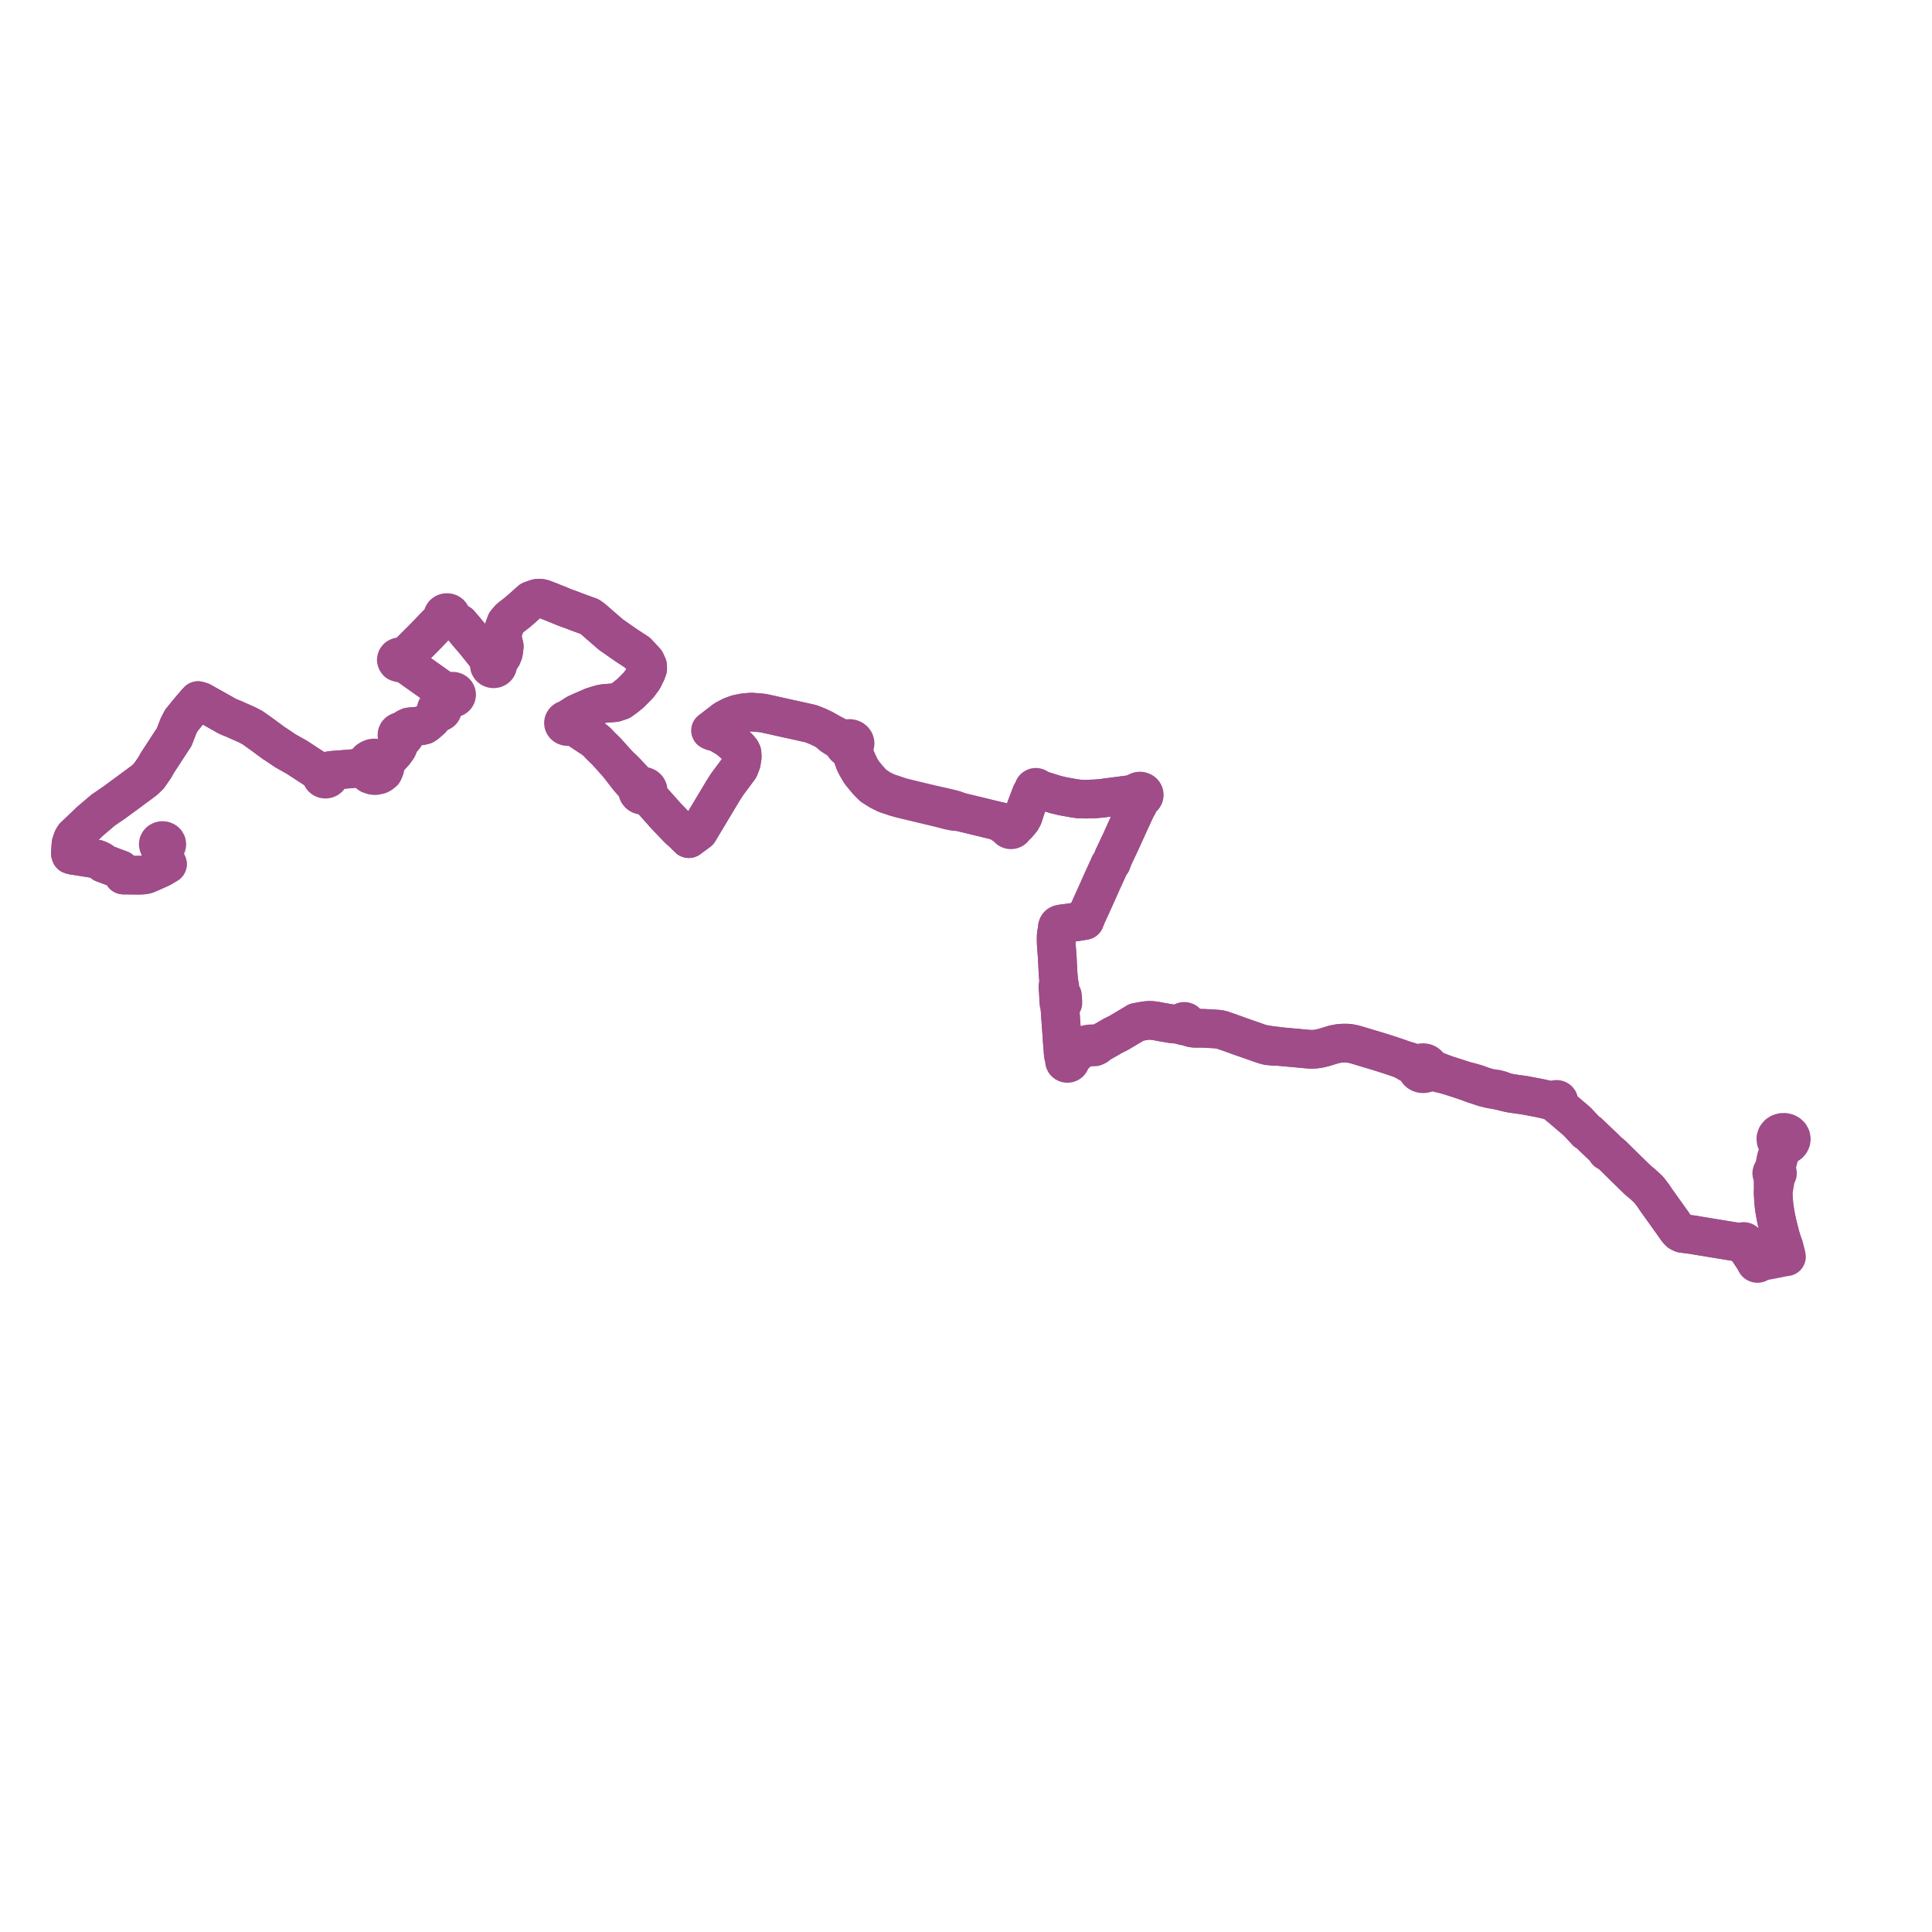     
<svg width="549.296" height="549.296" version="1.1"
     xmlns="http://www.w3.org/2000/svg">

  <title>Plan de ligne</title>
  <desc>Du 2021-09-02 au 2024-09-01</desc>

<path d='M 46.408 242.005 L 46.392 241.084 L 46.787 240.971 L 47.114 240.749 L 47.337 240.445 L 47.43 240.092 L 47.382 239.734 L 47.198 239.41 L 46.9 239.159 L 46.522 239.009 L 46.109 238.979 L 45.748 239.055 L 45.43 239.222 L 45.185 239.465 L 45.036 239.761 L 44.995 240.082 L 45.068 240.399 L 45.275 240.712 L 45.59 240.947 L 45.978 241.076 L 46.392 241.084 L 46.408 242.005 L 46.621 242.999 L 46.962 244.618 L 47.612 245.684 L 45.74 246.793 L 44.783 247.22 L 44.378 247.401 L 44.104 247.523 L 43.149 247.952 L 42.596 248.189 L 42.066 248.417 L 41.613 248.612 L 40.764 248.773 L 39.772 248.831 L 39.244 248.826 L 38.389 248.818 L 35.076 248.789 L 35.041 248.491 L 34.87 247.859 L 34.264 247.256 L 29.343 245.426 L 29.024 244.987 L 28.441 244.615 L 27.603 244.265 L 22.416 243.436 L 20.657 243.175 L 20.13 243.008 L 20 242.619 L 20.191 239.886 L 20.657 238.521 L 21.084 237.808 L 24.542 234.52 L 25.664 233.44 L 29.31 230.338 L 32.416 228.214 L 36.15 225.479 L 41.063 221.84 L 42.303 220.652 L 43.084 219.542 L 44.034 218.159 L 44.744 216.886 L 48.552 211.039 L 49.51 209.605 L 50.72 206.462 L 51.569 204.82 L 53.737 202.154 L 55.417 200.199 L 55.579 199.998 L 56.316 199.188 L 57.223 199.461 L 57.565 199.648 L 64.47 203.536 L 65.217 203.891 L 66.388 204.354 L 70.335 206.108 L 71.861 206.925 L 74.602 208.88 L 75.132 209.271 L 77.884 211.304 L 78.463 211.659 L 81.148 213.47 L 84.418 215.312 L 91.01 219.61 L 91.586 219.985 L 91.434 220.27 L 91.391 220.582 L 91.463 220.889 L 91.629 221.149 L 91.877 221.354 L 92.184 221.487 L 92.523 221.534 L 92.862 221.49 L 93.172 221.362 L 93.411 221.172 L 93.579 220.931 L 93.663 220.658 L 93.646 220.336 L 93.512 220.036 L 93.961 219.526 L 94.68 218.981 L 97.36 218.781 L 97.788 218.747 L 99.316 218.629 L 101.787 218.388 L 102.608 218.584 L 103.9 218.846 L 104.387 219.604 L 105.142 220.172 L 105.987 220.459 L 106.675 220.524 L 107.793 220.302 L 108.285 220.057 L 109.002 219.484 L 109.454 218.401 L 109.43 217.532 L 109.279 217.09 L 110.074 216.029 L 110.534 215.414 L 111.046 215.04 L 112.15 213.829 L 113.022 212.596 L 113.592 211.222 L 113.753 210.505 L 113.883 209.92 L 114.279 209.898 L 114.643 209.758 L 114.931 209.521 L 115.108 209.212 L 115.156 208.887 L 115.08 208.565 L 114.889 208.282 L 114.603 208.069 L 115.069 207.494 L 115.553 207.022 L 116.319 206.672 L 118.459 206.481 L 119.791 206.342 L 120.598 206.156 L 121.493 205.527 L 122.313 204.755 L 122.443 204.673 L 122.686 204.44 L 123.834 202.979 L 124.332 202.307 L 124.571 202.434 L 124.842 202.49 L 125.12 202.47 L 125.378 202.376 L 125.589 202.217 L 125.733 202.009 L 125.795 201.772 L 125.771 201.531 L 125.661 201.307 L 125.477 201.124 L 127.448 198.995 L 127.976 198.274 L 128.293 198.431 L 128.651 198.492 L 129.012 198.452 L 129.341 198.315 L 129.603 198.094 L 129.77 197.812 L 129.826 197.536 L 129.791 197.258 L 129.667 197 L 129.466 196.781 L 129.202 196.621 L 128.864 196.526 L 128.51 196.527 L 128.173 196.623 L 127.887 196.804 L 127.678 197.053 L 126.839 196.736 L 126.007 196.278 L 124.684 195.381 L 123.489 194.534 L 122.157 193.589 L 120.917 192.711 L 119.683 191.836 L 118.41 190.933 L 117.222 190.091 L 116.895 189.86 L 115.932 189.177 L 114.806 188.379 L 114.501 188.163 L 114.651 187.912 L 114.718 187.606 L 114.667 187.321 L 114.492 187.052 L 114.857 186.758 L 116.206 185.671 L 116.792 185.085 L 116.948 184.928 L 117.374 184.503 L 118.717 183.159 L 119.914 181.96 L 120.884 180.99 L 123.944 177.787 L 125.02 176.823 L 125.592 176.398 L 126.237 175.975 L 126.588 176.18 L 126.997 176.269 L 127.416 176.231 L 127.795 176.07 L 128.089 175.806 L 128.725 176.154 L 129.179 176.402 L 130.697 177.322 L 132.051 178.903 L 133.157 180.237 L 135.021 182.41 L 137.38 185.351 L 139.285 187.746 L 139.693 188.214 L 139.391 188.442 L 139.191 188.745 L 139.117 189.089 L 139.177 189.434 L 139.365 189.743 L 139.627 189.962 L 139.952 190.102 L 140.311 190.152 L 140.67 190.107 L 140.998 189.969 L 141.287 189.726 L 141.468 189.413 L 141.52 189.065 L 141.436 188.722 L 141.228 188.422 L 141.695 187.931 L 142.253 187.283 L 142.747 186.568 L 143.108 185.657 L 143.248 184.889 L 143.293 184.471 L 143.373 183.744 L 142.905 181.81 L 142.703 180.355 L 143.311 178.591 L 143.871 177.041 L 144.801 175.92 L 145.007 175.751 L 145.542 175.314 L 146.445 174.615 L 147.092 174.113 L 147.814 173.489 L 148.467 172.924 L 148.755 172.666 L 150.872 170.763 L 151.357 170.569 L 152.09 170.308 L 152.751 170.101 L 153.652 170.08 L 154.349 170.221 L 156.054 170.873 L 157.64 171.511 L 158.234 171.75 L 160.605 172.723 L 162.661 173.472 L 163.34 173.725 L 164.029 173.991 L 165.426 174.509 L 167.607 175.29 L 168.45 175.878 L 173.679 180.418 L 173.933 180.594 L 178.053 183.465 L 181.234 185.548 L 181.583 185.927 L 181.802 186.164 L 182.521 186.943 L 182.972 187.433 L 183.573 188.084 L 184.103 189.247 L 184.149 190.119 L 183.803 191.091 L 183.525 191.656 L 182.869 192.99 L 182.027 194.135 L 181.568 194.761 L 179.221 197.125 L 178.273 197.891 L 177.806 198.268 L 176.467 199.227 L 174.826 199.77 L 171.66 200.024 L 171.47 200.064 L 170.607 200.244 L 169.792 200.495 L 168.442 200.914 L 166.206 201.883 L 165.048 202.398 L 164.53 202.628 L 164.17 202.789 L 163.985 202.871 L 163.657 203.068 L 162.177 203.963 L 161.358 204.55 L 161.086 204.578 L 160.731 204.71 L 160.445 204.936 L 160.261 205.232 L 160.203 205.471 L 160.213 205.716 L 160.29 205.951 L 160.479 206.216 L 160.753 206.418 L 161.085 206.537 L 161.393 206.565 L 161.7 206.52 L 161.981 206.406 L 163.028 206.628 L 164.732 207.467 L 166.612 208.725 L 168.611 210.034 L 169.66 210.848 L 170.557 211.808 L 171.28 212.519 L 171.816 213.047 L 172.423 213.643 L 175.486 217.062 L 176.744 218.701 L 177.143 219.222 L 177.574 219.783 L 177.956 220.28 L 178.811 221.36 L 180.616 223.388 L 181.316 224.471 L 181.26 224.791 L 181.295 225.112 L 181.419 225.416 L 181.692 225.751 L 182.07 225.996 L 182.517 226.127 L 182.878 226.144 L 183.233 226.085 L 184.084 226.464 L 184.364 226.646 L 184.953 227.032 L 187.043 229.374 L 187.484 229.87 L 188.328 230.817 L 189.227 231.824 L 189.487 232.115 L 192.9 235.67 L 193.75 236.428 L 194.07 236.714 L 194.35 236.989 L 194.877 237.505 L 195.839 238.448 L 196.004 238.326 L 196.228 238.161 L 198.638 236.381 L 199.117 235.58 L 199.372 235.154 L 199.599 234.777 L 202.13 230.552 L 203.505 228.258 L 204.219 227.066 L 204.574 226.474 L 205.555 224.838 L 205.938 224.239 L 206.74 222.985 L 206.856 222.829 L 208.296 220.894 L 208.723 220.321 L 209.235 219.633 L 210.158 218.393 L 210.762 216.861 L 211.027 215.301 L 210.972 214.092 L 210.785 213.688 L 210.685 213.473 L 210.028 212.674 L 209.986 212.624 L 209.344 212.06 L 208.685 211.479 L 207.229 210.198 L 206.886 209.988 L 204.152 208.313 L 203.29 207.341 L 203.177 207.214 L 202.984 206.996 L 206.055 204.632 L 207.884 203.661 L 209.58 203.029 L 211.522 202.638 L 213.645 202.452 L 216.88 202.725 L 219.236 203.237 L 222.964 204.075 L 224.305 204.376 L 225.72 204.674 L 230.585 205.763 L 232.38 206.476 L 234.116 207.291 L 235.171 207.887 L 236.52 209.104 L 238.683 210.491 L 239.104 210.754 L 239.84 211.376 L 239.893 211.736 L 240.048 212.072 L 240.295 212.363 L 240.592 212.577 L 240.938 212.724 L 241.314 212.797 L 241.955 213.92 L 243.011 216.816 L 243.677 218.116 L 244.662 219.765 L 245.66 220.965 L 246.659 222.164 L 248.11 223.615 L 250.01 224.803 L 251.91 225.756 L 254.697 226.686 L 256.166 227.099 L 256.382 227.151 L 260.874 228.225 L 265.222 229.265 L 267.405 229.788 L 268.813 230.156 L 269.93 230.449 L 270.928 230.645 L 271.222 230.703 L 272.765 230.791 L 273.038 230.857 L 276.262 231.635 L 276.655 231.731 L 280.122 232.567 L 280.302 232.615 L 280.655 232.702 L 283.771 233.463 L 284.996 234.281 L 285.398 234.528 L 286.238 235.045 L 286.49 235.291 L 286.566 235.47 L 286.688 235.629 L 286.848 235.76 L 287.037 235.855 L 287.261 235.913 L 287.494 235.921 L 287.722 235.881 L 287.932 235.794 L 288.085 235.689 L 288.21 235.56 L 288.303 235.411 L 288.358 235.249 L 288.596 235.034 L 289.007 234.671 L 289.301 234.438 L 290.097 233.416 L 290.39 233.08 L 290.89 232.151 L 291.4 230.583 L 291.768 229.454 L 291.951 228.971 L 293.214 225.643 L 293.72 225.154 L 294.091 224.795 L 294.278 224.889 L 294.551 224.92 L 294.76 224.87 L 294.908 224.785 L 295.043 224.636 L 295.114 224.431 L 296.398 224.726 L 297.142 224.97 L 300.191 225.923 L 302.148 226.385 L 305.412 226.971 L 306.85 227.169 L 307.102 227.174 L 308.847 227.208 L 311.218 227.134 L 311.486 227.127 L 313.505 226.937 L 314.224 226.834 L 321.629 225.868 L 322.1 225.936 L 322.589 226.061 L 322.847 226.19 L 322.907 226.378 L 323.003 226.555 L 323.135 226.714 L 323.215 227.188 L 323.242 227.557 L 323.275 228.049 L 323.227 228.569 L 323.115 229.008 L 322.817 230.136 L 322.648 230.556 L 322.353 231.195 L 321.352 233.36 L 321.059 233.993 L 320.73 234.719 L 319.007 238.517 L 318.552 239.53 L 318.185 240.292 L 316.596 243.664 L 316.397 244.186 L 316.127 244.891 L 316.066 245.05 L 315.984 245.266 L 315.471 245.89 L 315.179 246.59 L 314.722 247.593 L 314.127 248.898 L 313.42 250.442 L 312.866 251.673 L 312.792 251.837 L 312.451 252.62 L 311.44 254.876 L 310.785 256.323 L 310.122 257.788 L 308.91 260.413 L 308.41 261.693 L 307.518 261.853 L 307.011 261.945 L 305.957 262.107 L 304.909 262.257 L 301.741 262.69 L 301.303 262.796 L 301.111 262.884 L 300.942 263.009 L 300.77 263.226 L 300.634 263.584 L 300.648 264.259 L 300.598 264.474 L 300.564 264.589 L 300.488 264.842 L 300.433 265.063 L 300.392 265.294 L 300.33 265.611 L 300.294 266.147 L 300.276 266.782 L 300.278 266.908 L 300.298 268.245 L 300.501 270.991 L 300.504 271.118 L 300.535 271.429 L 300.608 272.357 L 300.624 272.702 L 300.79 276.221 L 301.053 279.59 L 300.848 280.044 L 300.773 280.347 L 300.766 280.756 L 300.824 281.618 L 300.841 281.789 L 300.866 282.261 L 300.93 282.95 L 300.986 284.113 L 301.029 285.048 L 301.044 285.178 L 301.351 286.047 L 301.364 286.733 L 301.373 286.856 L 301.763 292.353 L 301.82 293.155 L 301.899 294.265 L 301.945 294.914 L 302.014 295.964 L 302.057 296.525 L 302.192 298.245 L 302.232 298.767 L 302.29 299.52 L 302.373 300.288 L 302.555 300.687 L 302.595 300.776 L 302.784 301.193 L 302.672 301.39 L 302.632 301.609 L 302.67 301.828 L 302.78 302.027 L 302.953 302.188 L 303.173 302.297 L 303.421 302.344 L 303.674 302.325 L 303.916 302.237 L 304.116 302.089 L 304.254 301.893 L 304.316 301.659 L 304.288 301.418 L 304.172 301.199 L 304.872 300.522 L 305.045 300.371 L 305.168 300.264 L 305.311 300.14 L 306.35 299.115 L 307.04 298.439 L 307.401 298.087 L 307.587 297.931 L 308.23 297.81 L 308.422 297.762 L 311.242 297.643 L 311.866 297.338 L 312.131 296.922 L 312.449 296.752 L 312.568 296.69 L 312.668 296.635 L 314.225 295.761 L 314.612 295.544 L 316.382 294.512 L 318.181 293.609 L 318.485 293.428 L 322.837 290.834 L 323.13 290.641 L 324.1 290.468 L 324.852 290.331 L 325.568 290.212 L 325.987 290.163 L 326.416 290.121 L 326.881 290.103 L 327.497 290.132 L 328.145 290.207 L 328.709 290.289 L 330.644 290.651 L 333.442 291.121 L 334.117 291.151 L 335.303 291.37 L 335.554 291.396 L 335.817 291.422 L 336.121 291.496 L 336.307 291.628 L 336.531 291.704 L 336.767 291.715 L 336.995 291.664 L 337.284 291.74 L 337.862 291.906 L 338.227 292.093 L 338.755 292.212 L 339.222 292.316 L 339.804 292.357 L 340.469 292.347 L 342.342 292.367 L 343.949 292.47 L 345.135 292.523 L 346.269 292.611 L 346.674 292.663 L 347.13 292.755 L 347.471 292.845 L 347.842 292.98 L 349.014 293.373 L 351.245 294.162 L 352.118 294.487 L 352.659 294.679 L 352.782 294.723 L 353.118 294.842 L 353.886 295.109 L 356.261 295.938 L 357.008 296.199 L 358.352 296.684 L 359.619 297.136 L 360.249 297.302 L 360.583 297.366 L 360.897 297.359 L 361.234 297.309 L 361.507 297.469 L 362.061 297.513 L 362.514 297.511 L 363.443 297.506 L 370.919 298.193 L 372.201 298.311 L 373.13 298.33 L 374.007 298.283 L 374.901 298.169 L 375.722 297.975 L 376.508 297.781 L 376.598 297.759 L 376.987 297.638 L 378.844 297.063 L 379.103 296.982 L 379.849 296.816 L 380.523 296.697 L 381.309 296.605 L 381.791 296.583 L 382.123 296.569 L 382.945 296.57 L 383.684 296.643 L 384.483 296.784 L 385.549 297.047 L 389.544 298.252 L 389.991 298.379 L 392.354 299.094 L 395.132 299.976 L 397.706 300.848 L 398.765 301.246 L 400.691 302.366 L 401.763 302.931 L 401.896 303.001 L 402.324 303.3 L 402.582 303.541 L 402.784 303.811 L 402.844 304.12 L 402.973 304.412 L 403.165 304.677 L 403.445 304.927 L 403.781 305.116 L 404.156 305.238 L 404.553 305.285 L 404.952 305.255 L 405.334 305.149 L 405.68 304.974 L 405.974 304.737 L 406.334 304.62 L 406.674 304.613 L 407.094 304.67 L 408.703 305.018 L 411.602 305.703 L 412.78 306.067 L 415.499 306.953 L 416.307 307.223 L 418.67 308.123 L 419.527 308.401 L 421.82 309.166 L 422.002 309.212 L 422.706 309.389 L 423.53 309.591 L 424.267 309.744 L 425.189 309.893 L 426.202 310.099 L 427.498 310.35 L 428.198 310.545 L 428.939 310.705 L 429.743 310.872 L 432.862 311.314 L 433.654 311.426 L 433.909 311.48 L 434.957 311.679 L 437.818 312.224 L 440.143 312.746 L 440.323 312.786 L 441.161 313.14 L 441.991 313.478 L 442.106 313.592 L 442.252 313.675 L 443.021 314.341 L 443.551 314.721 L 446.203 316.982 L 447.963 318.484 L 448.381 318.84 L 448.86 319.351 L 450.323 320.91 L 450.422 321.016 L 451.011 321.676 L 451.669 322.086 L 451.958 322.362 L 455.767 325.992 L 456.135 326.345 L 456.517 326.71 L 456.824 327.327 L 457.841 327.912 L 458.131 328.172 L 458.535 328.536 L 458.9 328.895 L 461.956 331.899 L 462.445 332.379 L 462.988 332.907 L 464.512 334.385 L 465.212 335.064 L 465.252 335.104 L 465.623 335.463 L 466.008 335.836 L 466.733 336.376 L 468.768 338.256 L 469.44 339.144 L 469.516 339.243 L 470.111 340.02 L 470.77 341.033 L 474.236 345.881 L 474.92 346.839 L 475.009 346.963 L 475.042 347.01 L 475.406 347.518 L 476.884 349.614 L 477.541 350.305 L 478.306 350.679 L 481.622 351.099 L 482.234 351.227 L 491.765 352.794 L 492.256 352.872 L 494.685 353.264 L 494.962 353.309 L 495.291 353.398 L 495.323 353.537 L 495.406 353.658 L 495.531 353.748 L 495.684 353.797 L 495.847 353.799 L 496.001 353.753 L 496.404 354.437 L 497.192 355.68 L 497.704 356.442 L 498.725 357.962 L 498.965 358.318 L 499.258 358.531 L 499.187 358.658 L 499.166 358.797 L 499.197 358.934 L 499.276 359.057 L 499.397 359.15 L 499.545 359.205 L 499.707 359.216 L 499.864 359.181 L 500 359.104 L 500.087 359.013 L 500.142 358.904 L 500.162 358.787 L 500.144 358.67 L 500.493 358.614 L 500.881 358.553 L 501.362 358.466 L 502.532 358.333 L 504.88 357.88 L 506.463 357.562 L 507.169 357.411 L 507.926 357.317 L 507.788 356.605 L 507.637 356.019 L 507.217 354.384 L 506.617 352.704 L 506.342 351.935 L 506.002 350.671 L 505.298 347.855 L 504.885 345.908 L 504.428 343.212 L 504.231 341.05 L 504.126 339.12 L 504.78 335.151 L 504.819 334.243 L 505.06 334.126 L 505.242 333.946 L 505.345 333.723 L 505.357 333.483 L 505.277 333.254 L 505.113 333.06 L 504.885 332.925 L 505.117 331.422 L 505.652 329.314 L 506.396 326.926 L 506.476 326.667 L 507.105 325.759 L 507.675 325.692 L 508.204 325.497 L 508.659 325.19 L 509.005 324.795 L 509.222 324.335 L 509.296 323.842 L 509.197 323.274 L 508.91 322.757 L 508.46 322.337 L 507.938 322.071 L 507.352 321.937 L 506.747 321.948 L 506.093 322.133 L 505.537 322.485 L 505.104 323.018 L 504.902 323.648 L 504.954 324.3 L 505.177 324.787 L 505.543 325.205 L 505.761 326.477 L 505.449 327.843 L 505.187 328.786 L 504.995 329.474' fill='transparent' stroke='#9f4c89' stroke-linecap='round' stroke-linejoin='round' stroke-width='10.986'/><path d='M 504.995 329.474 L 504.562 331.422 L 504.458 331.896 L 504.104 332.975 L 503.91 333.128 L 503.781 333.325 L 503.731 333.549 L 503.763 333.774 L 503.825 333.886 L 503.876 333.979 L 504.058 334.143 L 504.101 334.844 L 504.091 334.966 L 504.126 339.12 L 504.231 341.05 L 504.428 343.212 L 504.885 345.908 L 505.298 347.855 L 506.002 350.671 L 506.342 351.935 L 506.756 355.119 L 506.909 356.295 L 507.015 356.753 L 506.148 356.985 L 504.174 357.54 L 502.078 358.108 L 501.362 358.466 L 500.881 358.553 L 500.493 358.614 L 500.144 358.67 L 500.078 358.543 L 499.969 358.441 L 499.829 358.375 L 499.672 358.35 L 499.513 358.37 L 499.371 358.432 L 499.258 358.531 L 498.965 358.318 L 498.725 357.962 L 497.704 356.442 L 497.192 355.68 L 496.404 354.437 L 496.001 353.753 L 496.129 353.663 L 496.216 353.541 L 496.25 353.401 L 496.233 353.276 L 496.175 353.161 L 496.079 353.066 L 495.955 353.001 L 495.801 352.969 L 495.642 352.983 L 495.498 353.042 L 495.385 353.138 L 495.313 353.261 L 495.291 353.398 L 494.962 353.309 L 494.685 353.264 L 492.256 352.872 L 491.765 352.794 L 482.234 351.227 L 481.622 351.099 L 478.306 350.679 L 477.541 350.305 L 476.884 349.614 L 475.406 347.518 L 475.042 347.01 L 475.009 346.963 L 474.92 346.839 L 474.236 345.881 L 470.77 341.033 L 470.111 340.02 L 469.516 339.243 L 469.44 339.144 L 468.768 338.256 L 466.733 336.376 L 466.008 335.836 L 465.623 335.463 L 465.252 335.104 L 465.212 335.064 L 464.512 334.385 L 462.988 332.907 L 462.445 332.379 L 461.956 331.899 L 458.9 328.895 L 458.535 328.536 L 458.131 328.172 L 457.841 327.912 L 456.824 327.327 L 456.517 326.71 L 456.135 326.345 L 455.767 325.992 L 451.958 322.362 L 451.669 322.086 L 451.011 321.676 L 450.422 321.016 L 450.323 320.91 L 448.86 319.351 L 448.381 318.84 L 447.963 318.484 L 446.203 316.982 L 443.551 314.721 L 443.356 314.289 L 443.306 314.179 L 443.281 314.125 L 443.026 313.561 L 443.144 313.42 L 443.209 313.255 L 443.213 313.068 L 443.15 312.889 L 443.025 312.737 L 442.822 312.615 L 442.581 312.564 L 442.336 312.593 L 442.151 312.676 L 442.004 312.804 L 441.154 312.866 L 440.323 312.786 L 440.143 312.746 L 437.818 312.224 L 434.957 311.679 L 433.909 311.48 L 433.654 311.426 L 432.862 311.314 L 429.743 310.872 L 428.939 310.705 L 428.198 310.545 L 427.498 310.35 L 426.798 309.995 L 426.169 309.806 L 425.6 309.671 L 425.27 309.593 L 424.364 309.479 L 423.6 309.369 L 422.822 309.167 L 421.856 308.873 L 419.875 308.16 L 419.643 308.085 L 417.895 307.583 L 416.307 307.223 L 415.499 306.953 L 412.78 306.067 L 411.602 305.703 L 408.752 304.595 L 407.379 304.02 L 406.888 303.831 L 406.592 303.691 L 406.401 303.509 L 406.345 303.267 L 406.246 303.036 L 406.106 302.821 L 405.847 302.555 L 405.527 302.344 L 405.163 302.2 L 404.77 302.128 L 404.337 302.138 L 403.919 302.235 L 403.54 302.417 L 403.13 302.447 L 402.59 302.421 L 402.213 302.346 L 400.993 301.886 L 400.455 301.706 L 398.765 301.246 L 397.706 300.848 L 395.132 299.976 L 392.354 299.094 L 389.991 298.379 L 389.544 298.252 L 385.549 297.047 L 384.483 296.784 L 383.684 296.643 L 382.945 296.57 L 382.123 296.569 L 381.791 296.583 L 381.309 296.605 L 380.523 296.697 L 379.849 296.816 L 379.103 296.982 L 378.844 297.063 L 376.987 297.638 L 376.598 297.759 L 376.508 297.781 L 375.722 297.975 L 374.901 298.169 L 374.007 298.283 L 373.13 298.33 L 372.201 298.311 L 370.919 298.193 L 363.443 297.506 L 362.552 297.316 L 361.571 297.213 L 361.234 297.309 L 360.654 297.085 L 360.339 297.026 L 359.662 296.925 L 358.352 296.684 L 357.008 296.199 L 356.261 295.938 L 353.886 295.109 L 353.118 294.842 L 352.782 294.723 L 352.659 294.679 L 352.118 294.487 L 351.245 294.162 L 349.014 293.373 L 347.842 292.98 L 347.471 292.845 L 347.13 292.755 L 346.674 292.663 L 346.269 292.611 L 345.135 292.523 L 343.949 292.47 L 342.342 292.367 L 340.469 292.347 L 339.804 292.357 L 339.222 292.316 L 338.755 292.212 L 338.081 291.696 L 338.011 291.642 L 337.606 291.261 L 337.457 291.077 L 337.435 290.893 L 337.315 290.666 L 337.108 290.494 L 336.842 290.4 L 336.555 290.398 L 336.343 290.46 L 336.161 290.573 L 336.025 290.727 L 335.765 290.795 L 335.244 290.92 L 334.117 291.151 L 333.442 291.121 L 330.644 290.651 L 328.709 290.289 L 328.145 290.207 L 327.497 290.132 L 326.881 290.103 L 326.416 290.121 L 325.987 290.163 L 325.568 290.212 L 324.852 290.331 L 324.1 290.468 L 323.13 290.641 L 322.837 290.834 L 318.485 293.428 L 318.181 293.609 L 316.382 294.512 L 314.612 295.544 L 314.225 295.761 L 312.668 296.635 L 312.568 296.69 L 312.449 296.752 L 312.131 296.922 L 311.198 296.758 L 310.521 296.752 L 309.618 296.808 L 309.166 296.885 L 308.468 297.11 L 307.927 297.424 L 307.802 297.572 L 307.587 297.931 L 307.401 298.087 L 307.04 298.439 L 306.35 299.115 L 305.311 300.14 L 305.168 300.264 L 305.045 300.371 L 304.872 300.522 L 304.172 301.199 L 304.029 301.059 L 303.849 300.954 L 303.645 300.894 L 303.43 300.879 L 303.144 300.54 L 303.047 300.424 L 302.29 299.52 L 302.232 298.767 L 302.192 298.245 L 302.057 296.525 L 302.014 295.964 L 301.945 294.914 L 301.899 294.265 L 301.82 293.155 L 301.763 292.353 L 301.373 286.856 L 301.364 286.733 L 301.351 286.047 L 302.053 285.402 L 302.159 285.245 L 302.204 285.145 L 302.206 285.061 L 302.158 284.061 L 302.075 283.081 L 302.027 282.984 L 301.982 282.912 L 301.855 282.669 L 301.469 282.24 L 301.448 281.764 L 301.354 280.814 L 301.317 280.524 L 301.267 280.051 L 301.053 279.59 L 300.79 276.221 L 300.624 272.702 L 300.608 272.357 L 300.535 271.429 L 300.504 271.118 L 300.501 270.991 L 300.298 268.245 L 300.278 266.908 L 300.276 266.782 L 300.294 266.147 L 300.33 265.611 L 300.392 265.294 L 300.433 265.063 L 300.488 264.842 L 300.564 264.589 L 300.598 264.474 L 300.648 264.259 L 300.634 263.584 L 300.77 263.226 L 300.942 263.009 L 301.111 262.884 L 301.303 262.796 L 301.741 262.69 L 304.909 262.257 L 305.957 262.107 L 307.011 261.945 L 307.518 261.853 L 308.41 261.693 L 308.91 260.413 L 310.122 257.788 L 310.785 256.323 L 311.44 254.876 L 312.451 252.62 L 312.792 251.837 L 312.866 251.673 L 313.42 250.442 L 314.127 248.898 L 314.722 247.593 L 315.179 246.59 L 315.471 245.89 L 315.984 245.266 L 316.066 245.05 L 316.127 244.891 L 316.397 244.186 L 316.596 243.664 L 318.185 240.292 L 318.552 239.53 L 319.007 238.517 L 320.73 234.719 L 321.059 233.993 L 321.352 233.36 L 322.353 231.195 L 322.648 230.556 L 322.817 230.136 L 323.654 228.727 L 323.688 228.39 L 323.804 227.996 L 323.952 227.647 L 324.102 227.377 L 324.252 227.077 L 324.571 227.004 L 324.869 226.849 L 325.107 226.629 L 325.265 226.365 L 325.335 226.073 L 325.311 225.775 L 325.196 225.494 L 325.021 225.274 L 324.791 225.096 L 324.517 224.975 L 324.217 224.913 L 323.961 224.911 L 323.708 224.956 L 323.472 225.045 L 323.261 225.173 L 323.085 225.336 L 322.971 225.491 L 322.606 225.606 L 322.096 225.752 L 321.629 225.868 L 314.224 226.834 L 313.505 226.937 L 311.486 227.127 L 311.218 227.134 L 308.847 227.208 L 307.102 227.174 L 306.85 227.169 L 305.412 226.971 L 302.148 226.385 L 300.191 225.923 L 297.142 224.97 L 296.398 224.726 L 295.114 224.431 L 295.097 224.243 L 295.046 224.128 L 294.913 223.978 L 294.736 223.879 L 294.524 223.837 L 294.306 223.861 L 294.036 224.009 L 293.918 224.168 L 293.879 224.281 L 293.878 224.47 L 293.913 224.58 L 294.091 224.795 L 293.72 225.154 L 293.214 225.643 L 291.951 228.971 L 291.768 229.454 L 291.4 230.583 L 290.89 232.151 L 290.39 233.08 L 290.097 233.416 L 289.366 233.751 L 288.984 233.935 L 288.602 234.051 L 288.022 234.113 L 287.711 234.297 L 287.471 234.258 L 287.378 234.264 L 287.228 234.274 L 286.997 234.342 L 286.697 234.258 L 286 233.986 L 285.366 233.798 L 284.592 233.59 L 283.771 233.463 L 280.655 232.702 L 280.302 232.615 L 280.122 232.567 L 276.655 231.731 L 276.262 231.635 L 273.038 230.857 L 272.765 230.791 L 271.423 230.225 L 271.199 230.169 L 270.115 229.895 L 269.131 229.664 L 267.47 229.273 L 265.658 228.877 L 265.14 228.763 L 261.196 227.827 L 259.763 227.486 L 259.512 227.424 L 258.985 227.292 L 256.499 226.673 L 256.234 226.608 L 252.119 225.234 L 250.282 224.314 L 248.356 223.004 L 247.208 221.756 L 246.974 221.502 L 245.563 219.793 L 244.614 218.331 L 243.694 216.347 L 242.615 213.783 L 242.568 213.488 L 242.51 213.119 L 242.599 212.422 L 242.859 212.16 L 243.065 211.749 L 243.119 211.283 L 243.084 211.107 L 242.997 210.828 L 242.711 210.431 L 242.397 210.191 L 242.023 210.028 L 241.614 209.953 L 241.248 209.963 L 240.893 210.043 L 240.443 210.271 L 239.093 209.937 L 235.171 207.887 L 234.116 207.291 L 232.38 206.476 L 230.585 205.763 L 225.72 204.674 L 224.305 204.376 L 222.964 204.075 L 219.236 203.237 L 216.88 202.725 L 213.645 202.452 L 211.522 202.638 L 209.58 203.029 L 207.884 203.661 L 206.055 204.632 L 202.984 206.996 L 202.394 207.42 L 202.003 207.692 L 202.575 207.955 L 204.152 208.313 L 206.886 209.988 L 207.229 210.198 L 208.685 211.479 L 209.344 212.06 L 209.986 212.624 L 210.028 212.674 L 210.685 213.473 L 210.785 213.688 L 210.972 214.092 L 211.027 215.301 L 210.762 216.861 L 210.158 218.393 L 209.235 219.633 L 208.723 220.321 L 208.296 220.894 L 206.856 222.829 L 206.74 222.985 L 205.938 224.239 L 205.555 224.838 L 204.574 226.474 L 204.219 227.066 L 203.505 228.258 L 202.13 230.552 L 199.599 234.777 L 199.372 235.154 L 199.117 235.58 L 198.638 236.381 L 196.228 238.161 L 196.004 238.326 L 195.839 238.448 L 194.877 237.505 L 194.35 236.989 L 194.07 236.714 L 193.75 236.428 L 192.9 235.67 L 189.487 232.115 L 189.227 231.824 L 188.328 230.817 L 187.484 229.87 L 187.043 229.374 L 184.953 227.032 L 184.642 226.444 L 184.119 225.436 L 184.248 225.134 L 184.289 224.814 L 184.24 224.494 L 184.023 224.081 L 183.658 223.758 L 183.189 223.561 L 182.701 223.512 L 182.22 223.602 L 181.217 222.93 L 181.15 222.858 L 179.553 221.147 L 178.688 220.213 L 177.48 218.948 L 177.017 218.51 L 176.602 218.118 L 175.486 217.062 L 172.423 213.643 L 171.816 213.047 L 171.28 212.519 L 170.557 211.808 L 169.66 210.848 L 168.611 210.034 L 166.612 208.725 L 164.732 207.467 L 163.37 206.209 L 162.514 205.605 L 162.486 205.334 L 162.377 205.08 L 162.648 204.189 L 163.657 203.068 L 163.985 202.871 L 164.17 202.789 L 164.53 202.628 L 165.048 202.398 L 166.206 201.883 L 168.442 200.914 L 169.792 200.495 L 170.607 200.244 L 171.47 200.064 L 171.66 200.024 L 174.826 199.77 L 176.467 199.227 L 177.806 198.268 L 178.273 197.891 L 179.221 197.125 L 181.568 194.761 L 182.027 194.135 L 182.869 192.99 L 183.525 191.656 L 183.803 191.091 L 184.149 190.119 L 184.103 189.247 L 183.573 188.084 L 182.972 187.433 L 182.521 186.943 L 181.802 186.164 L 181.583 185.927 L 181.234 185.548 L 178.053 183.465 L 173.933 180.594 L 173.679 180.418 L 168.45 175.878 L 167.607 175.29 L 165.426 174.509 L 164.029 173.991 L 163.34 173.725 L 162.661 173.472 L 160.605 172.723 L 158.234 171.75 L 157.64 171.511 L 156.054 170.873 L 154.349 170.221 L 153.652 170.08 L 152.751 170.101 L 152.09 170.308 L 151.357 170.569 L 150.872 170.763 L 148.755 172.666 L 148.467 172.924 L 147.814 173.489 L 147.092 174.113 L 146.445 174.615 L 145.542 175.314 L 145.007 175.751 L 144.801 175.92 L 143.871 177.041 L 143.311 178.591 L 142.703 180.355 L 142.905 181.81 L 143.373 183.744 L 143.293 184.471 L 143.248 184.889 L 143.108 185.657 L 142.747 186.568 L 142.253 187.283 L 141.695 187.931 L 141.228 188.422 L 140.974 188.23 L 140.669 188.106 L 140.336 188.061 L 140.003 188.098 L 139.693 188.214 L 139.285 187.746 L 137.38 185.351 L 135.021 182.41 L 133.157 180.237 L 132.051 178.903 L 130.697 177.322 L 129.179 176.402 L 128.725 176.154 L 128.089 175.806 L 128.257 175.484 L 128.294 175.131 L 128.194 174.788 L 127.97 174.492 L 127.647 174.277 L 127.26 174.167 L 126.853 174.175 L 126.471 174.299 L 126.159 174.525 L 125.965 174.796 L 125.872 175.104 L 125.89 175.423 L 126.015 175.722 L 126.237 175.975 L 125.592 176.398 L 125.02 176.823 L 123.944 177.787 L 120.884 180.99 L 119.914 181.96 L 118.717 183.159 L 117.374 184.503 L 116.948 184.928 L 116.792 185.085 L 116.206 185.671 L 114.857 186.758 L 114.492 187.052 L 114.18 186.824 L 113.764 186.721 L 113.366 186.768 L 112.989 186.96 L 112.755 187.262 L 112.665 187.618 L 112.78 187.971 L 112.999 188.271 L 113.388 188.423 L 113.777 188.502 L 114.17 188.396 L 114.501 188.163 L 114.806 188.379 L 115.932 189.177 L 116.895 189.86 L 117.222 190.091 L 118.41 190.933 L 119.683 191.836 L 120.917 192.711 L 122.157 193.589 L 123.489 194.534 L 124.684 195.381 L 126.007 196.278 L 126.839 196.736 L 127.678 197.053 L 127.563 197.374 L 127.577 197.709 L 127.721 198.021 L 127.976 198.274 L 127.448 198.995 L 125.477 201.124 L 125.235 201 L 124.96 200.947 L 124.68 200.972 L 124.423 201.072 L 124.215 201.237 L 124.079 201.443 L 124.022 201.674 L 124.048 201.91 L 124.155 202.128 L 124.332 202.307 L 123.834 202.979 L 122.686 204.44 L 122.443 204.673 L 122.313 204.755 L 121.493 205.527 L 120.598 206.156 L 119.791 206.342 L 118.459 206.481 L 116.319 206.672 L 115.553 207.022 L 115.069 207.494 L 114.603 208.069 L 114.264 207.949 L 113.899 207.928 L 113.544 208.008 L 113.237 208.18 L 113.007 208.427 L 112.878 208.726 L 112.865 209.057 L 112.978 209.374 L 113.203 209.642 L 113.516 209.831 L 113.883 209.92 L 113.753 210.505 L 113.592 211.222 L 113.022 212.596 L 112.15 213.829 L 111.046 215.04 L 110.534 215.414 L 109.668 215.674 L 109.29 215.787 L 107.973 215.822 L 107.026 215.55 L 106.474 215.499 L 105.923 215.552 L 105.266 215.804 L 104.698 216.161 L 104.081 216.843 L 103.796 217.536 L 102.47 218.033 L 101.787 218.388 L 99.316 218.629 L 97.788 218.747 L 97.36 218.781 L 94.68 218.981 L 93.812 219.054 L 93.522 219.189 L 92.718 219.563 L 92.52 219.549 L 92.322 219.566 L 92.037 219.647 L 91.785 219.79 L 91.586 219.985 L 91.01 219.61 L 84.418 215.312 L 81.148 213.47 L 78.463 211.659 L 77.884 211.304 L 75.132 209.271 L 74.602 208.88 L 71.861 206.925 L 70.335 206.108 L 66.388 204.354 L 65.217 203.891 L 64.47 203.536 L 57.565 199.648 L 57.223 199.461 L 56.316 199.188 L 55.579 199.998 L 55.417 200.199 L 53.737 202.154 L 51.569 204.82 L 50.72 206.462 L 49.51 209.605 L 48.552 211.039 L 44.744 216.886 L 44.034 218.159 L 43.084 219.542 L 42.303 220.652 L 41.063 221.84 L 36.15 225.479 L 32.416 228.214 L 29.31 230.338 L 25.664 233.44 L 24.542 234.52 L 21.084 237.808 L 20.657 238.521 L 20.191 239.886 L 20 242.619 L 20.13 243.008 L 20.657 243.175 L 22.416 243.436 L 27.603 244.265 L 28.441 244.615 L 29.024 244.987 L 29.343 245.426 L 34.264 247.256 L 34.87 247.859 L 35.041 248.491 L 35.076 248.789 L 38.389 248.818 L 39.244 248.826 L 39.772 248.831 L 40.764 248.773 L 41.613 248.612 L 42.066 248.417 L 42.596 248.189 L 43.149 247.952 L 44.104 247.523 L 44.378 247.401 L 44.783 247.22 L 45.74 246.793 L 47.612 245.684 L 46.962 244.618 L 46.621 242.999 L 46.408 242.005' fill='transparent' stroke='#9f4c89' stroke-linecap='round' stroke-linejoin='round' stroke-width='10.986'/>
</svg>
